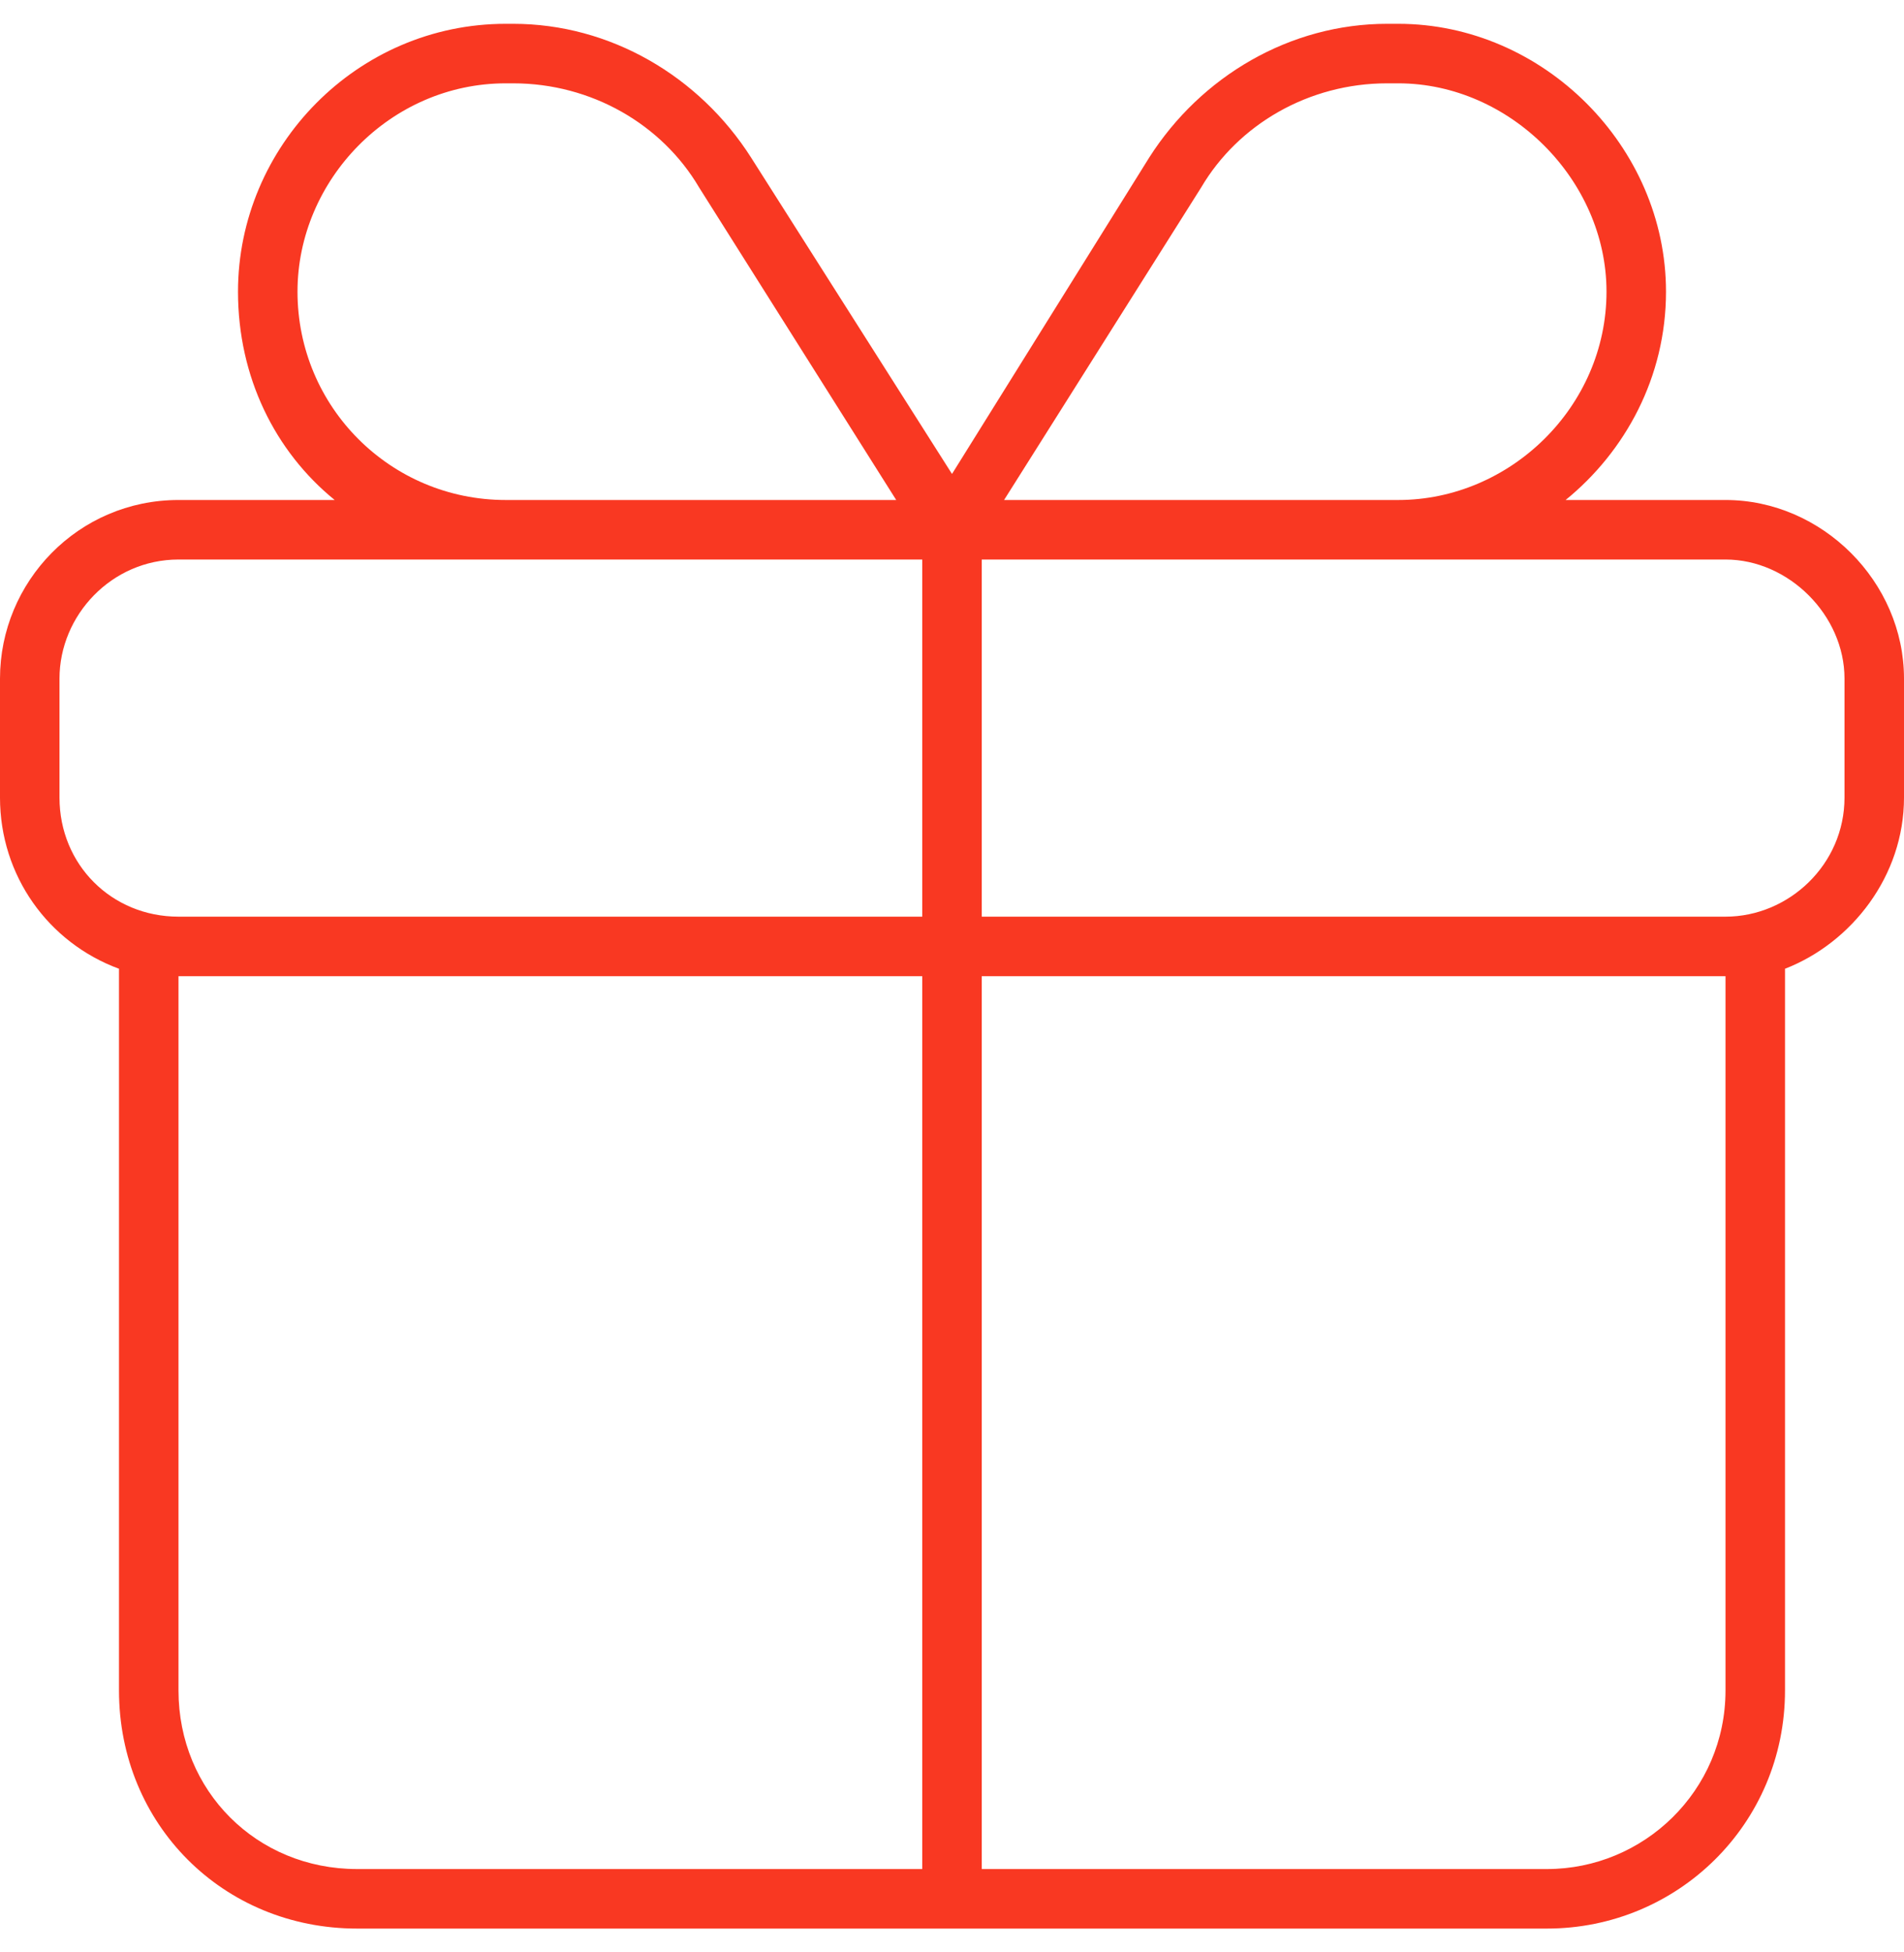<svg width="40" height="41" viewBox="0 0 40 41" fill="none" xmlns="http://www.w3.org/2000/svg">
<path d="M20 9.953L24.141 3.312C25.234 1.594 27.109 0.5 29.141 0.5H29.375C32.422 0.5 35 3.078 35 6.125C35 7.922 34.141 9.484 32.891 10.5H36.25C38.281 10.5 40 12.219 40 14.25V16.75C40 18.391 38.906 19.797 37.5 20.344V35.5C37.5 38.312 35.234 40.5 32.5 40.5H7.5C4.688 40.5 2.5 38.312 2.5 35.5V20.344C1.016 19.797 0 18.391 0 16.75V14.25C0 12.219 1.641 10.5 3.75 10.5H7.031C5.781 9.484 5 7.922 5 6.125C5 3.078 7.5 0.5 10.625 0.5H10.781C12.812 0.5 14.688 1.594 15.781 3.312L20 9.953ZM29.141 1.75C27.5 1.75 26.016 2.609 25.234 3.938L21.094 10.5H29.375C31.719 10.5 33.75 8.547 33.75 6.125C33.75 3.781 31.719 1.75 29.375 1.75H29.141ZM18.828 10.5L14.688 3.938C13.906 2.609 12.422 1.75 10.781 1.75H10.625C8.203 1.75 6.25 3.781 6.25 6.125C6.25 8.547 8.203 10.5 10.625 10.5H18.828ZM3.75 11.75C2.344 11.75 1.25 12.922 1.25 14.25V16.75C1.25 18.156 2.344 19.25 3.75 19.25H19.375V11.75H3.75ZM20.625 19.25H36.25C37.578 19.25 38.75 18.156 38.75 16.75V14.25C38.75 12.922 37.578 11.75 36.25 11.75H20.625V19.25ZM19.375 20.5H3.75V35.5C3.75 37.609 5.391 39.25 7.5 39.25H19.375V20.5ZM32.5 39.25C34.531 39.25 36.25 37.609 36.25 35.5V20.5H20.625V39.25H32.5Z" fill="#F93822"/>
</svg>
